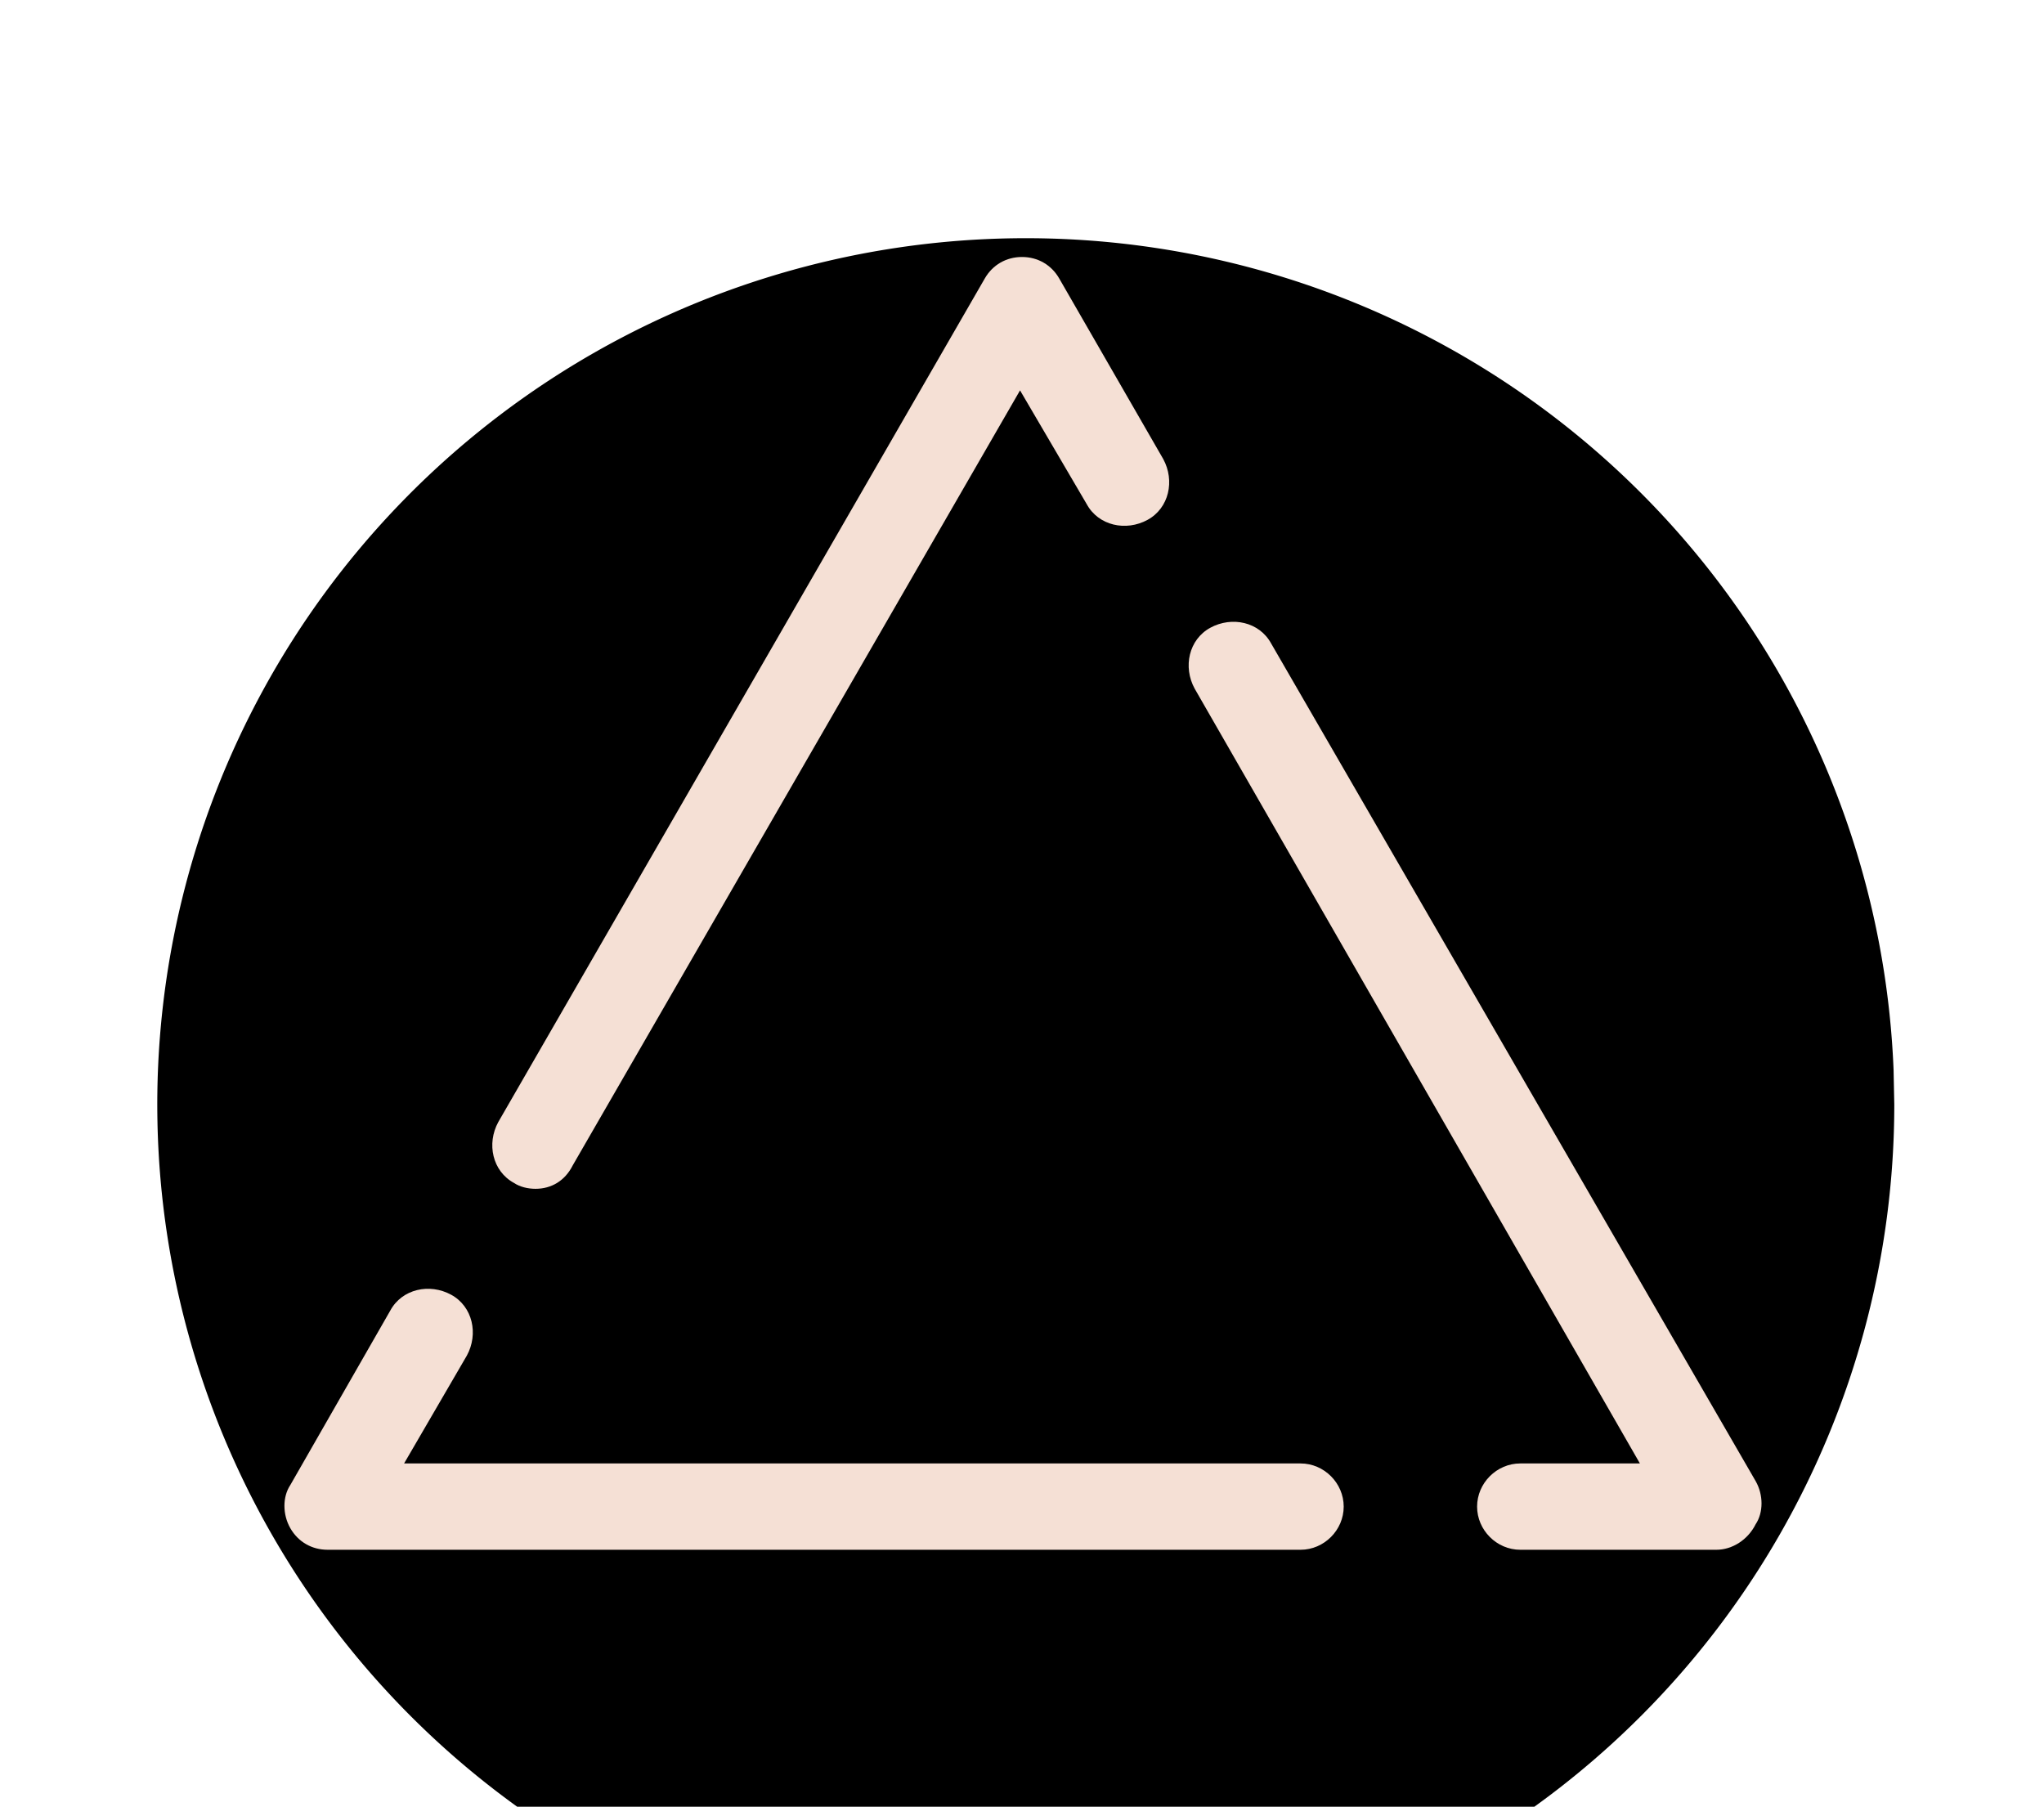 <?xml version="1.0" encoding="UTF-8" standalone="no"?>
<!-- Generator: Adobe Illustrator 27.2.0, SVG Export Plug-In . SVG Version: 6.00 Build 0)  -->

<svg
   version="1.1"
   id="_x3C_Ebene_x3E_"
   x="0px"
   y="0px"
   viewBox="0 0 104.2 92.1"
   style="enable-background:new 0 0 104.2 92.1;"
   xml:space="preserve"
   sodipodi:docname="dreiecke-rosa-rgb-1x_schwarzerKreisHintergrund.svg"
   inkscape:version="1.2.2 (732a01da63, 2022-12-09)"
   xmlns:inkscape="http://www.inkscape.org/namespaces/inkscape"
   xmlns:sodipodi="http://sodipodi.sourceforge.net/DTD/sodipodi-0.dtd"
   xmlns="http://www.w3.org/2000/svg"
   xmlns:svg="http://www.w3.org/2000/svg"><defs
   id="defs334" /><sodipodi:namedview
   id="namedview332"
   pagecolor="#ffffff"
   bordercolor="#000000"
   borderopacity="0.25"
   inkscape:showpageshadow="2"
   inkscape:pageopacity="0.0"
   inkscape:pagecheckerboard="0"
   inkscape:deskcolor="#d1d1d1"
   showgrid="false"
   inkscape:zoom="8.7296418"
   inkscape:cx="52.178544"
   inkscape:cy="49.772947"
   inkscape:window-width="1920"
   inkscape:window-height="991"
   inkscape:window-x="-9"
   inkscape:window-y="-9"
   inkscape:window-maximized="1"
   inkscape:current-layer="_x3C_Ebene_x3E_" />
<style
   type="text/css"
   id="style321">
	.st0{fill:#F5E0D5;}
</style>
<path
   style="fill:#000000"
   id="path516"
   sodipodi:type="arc"
   sodipodi:cx="52.293095"
   sodipodi:cy="56.302425"
   sodipodi:rx="44.274441"
   sodipodi:ry="44.159889"
   sodipodi:start="0"
   sodipodi:end="6.2432907"
   sodipodi:open="true"
   sodipodi:arc-type="arc"
   d="M 96.568,56.302 A 44.274,44.16 0 0 1 52.735,100.46 44.274,44.16 0 0 1 8.027,57.183 44.274,44.16 0 0 1 50.969,12.162 44.274,44.16 0 0 1 96.532,54.541" /><g
   id="g329">
	<path
   class="st0"
   d="M66.3,79H16.7c-0.8,0-1.5-0.4-1.9-1.1c-0.4-0.7-0.4-1.6,0-2.2l5.1-8.9c0.6-1.1,2-1.4,3.1-0.8   c1.1,0.6,1.4,2,0.8,3.1l-3.2,5.5h45.7c1.2,0,2.2,1,2.2,2.2S67.5,79,66.3,79z"
   id="path323" />
	<path
   class="st0"
   d="M87.5,79h-10c-1.2,0-2.2-1-2.2-2.2s1-2.2,2.2-2.2h6.1L60.9,35.1c-0.6-1.1-0.3-2.5,0.8-3.1s2.5-0.3,3.1,0.8   l24.7,42.7c0.4,0.7,0.4,1.6,0,2.2C89.1,78.5,88.3,79,87.5,79z"
   id="path325" />
	<path
   class="st0"
   d="M27.3,60.6c-0.4,0-0.8-0.1-1.1-0.3c-1.1-0.6-1.4-2-0.8-3.1l24.8-43c0.4-0.7,1.1-1.1,1.9-1.1l0,0   c0.8,0,1.5,0.4,1.9,1.1l5.3,9.2c0.6,1.1,0.3,2.5-0.8,3.1c-1.1,0.6-2.5,0.3-3.1-0.8l-3.4-5.8L29.2,59.4   C28.8,60.2,28.1,60.6,27.3,60.6z"
   id="path327" />
</g>
</svg>
